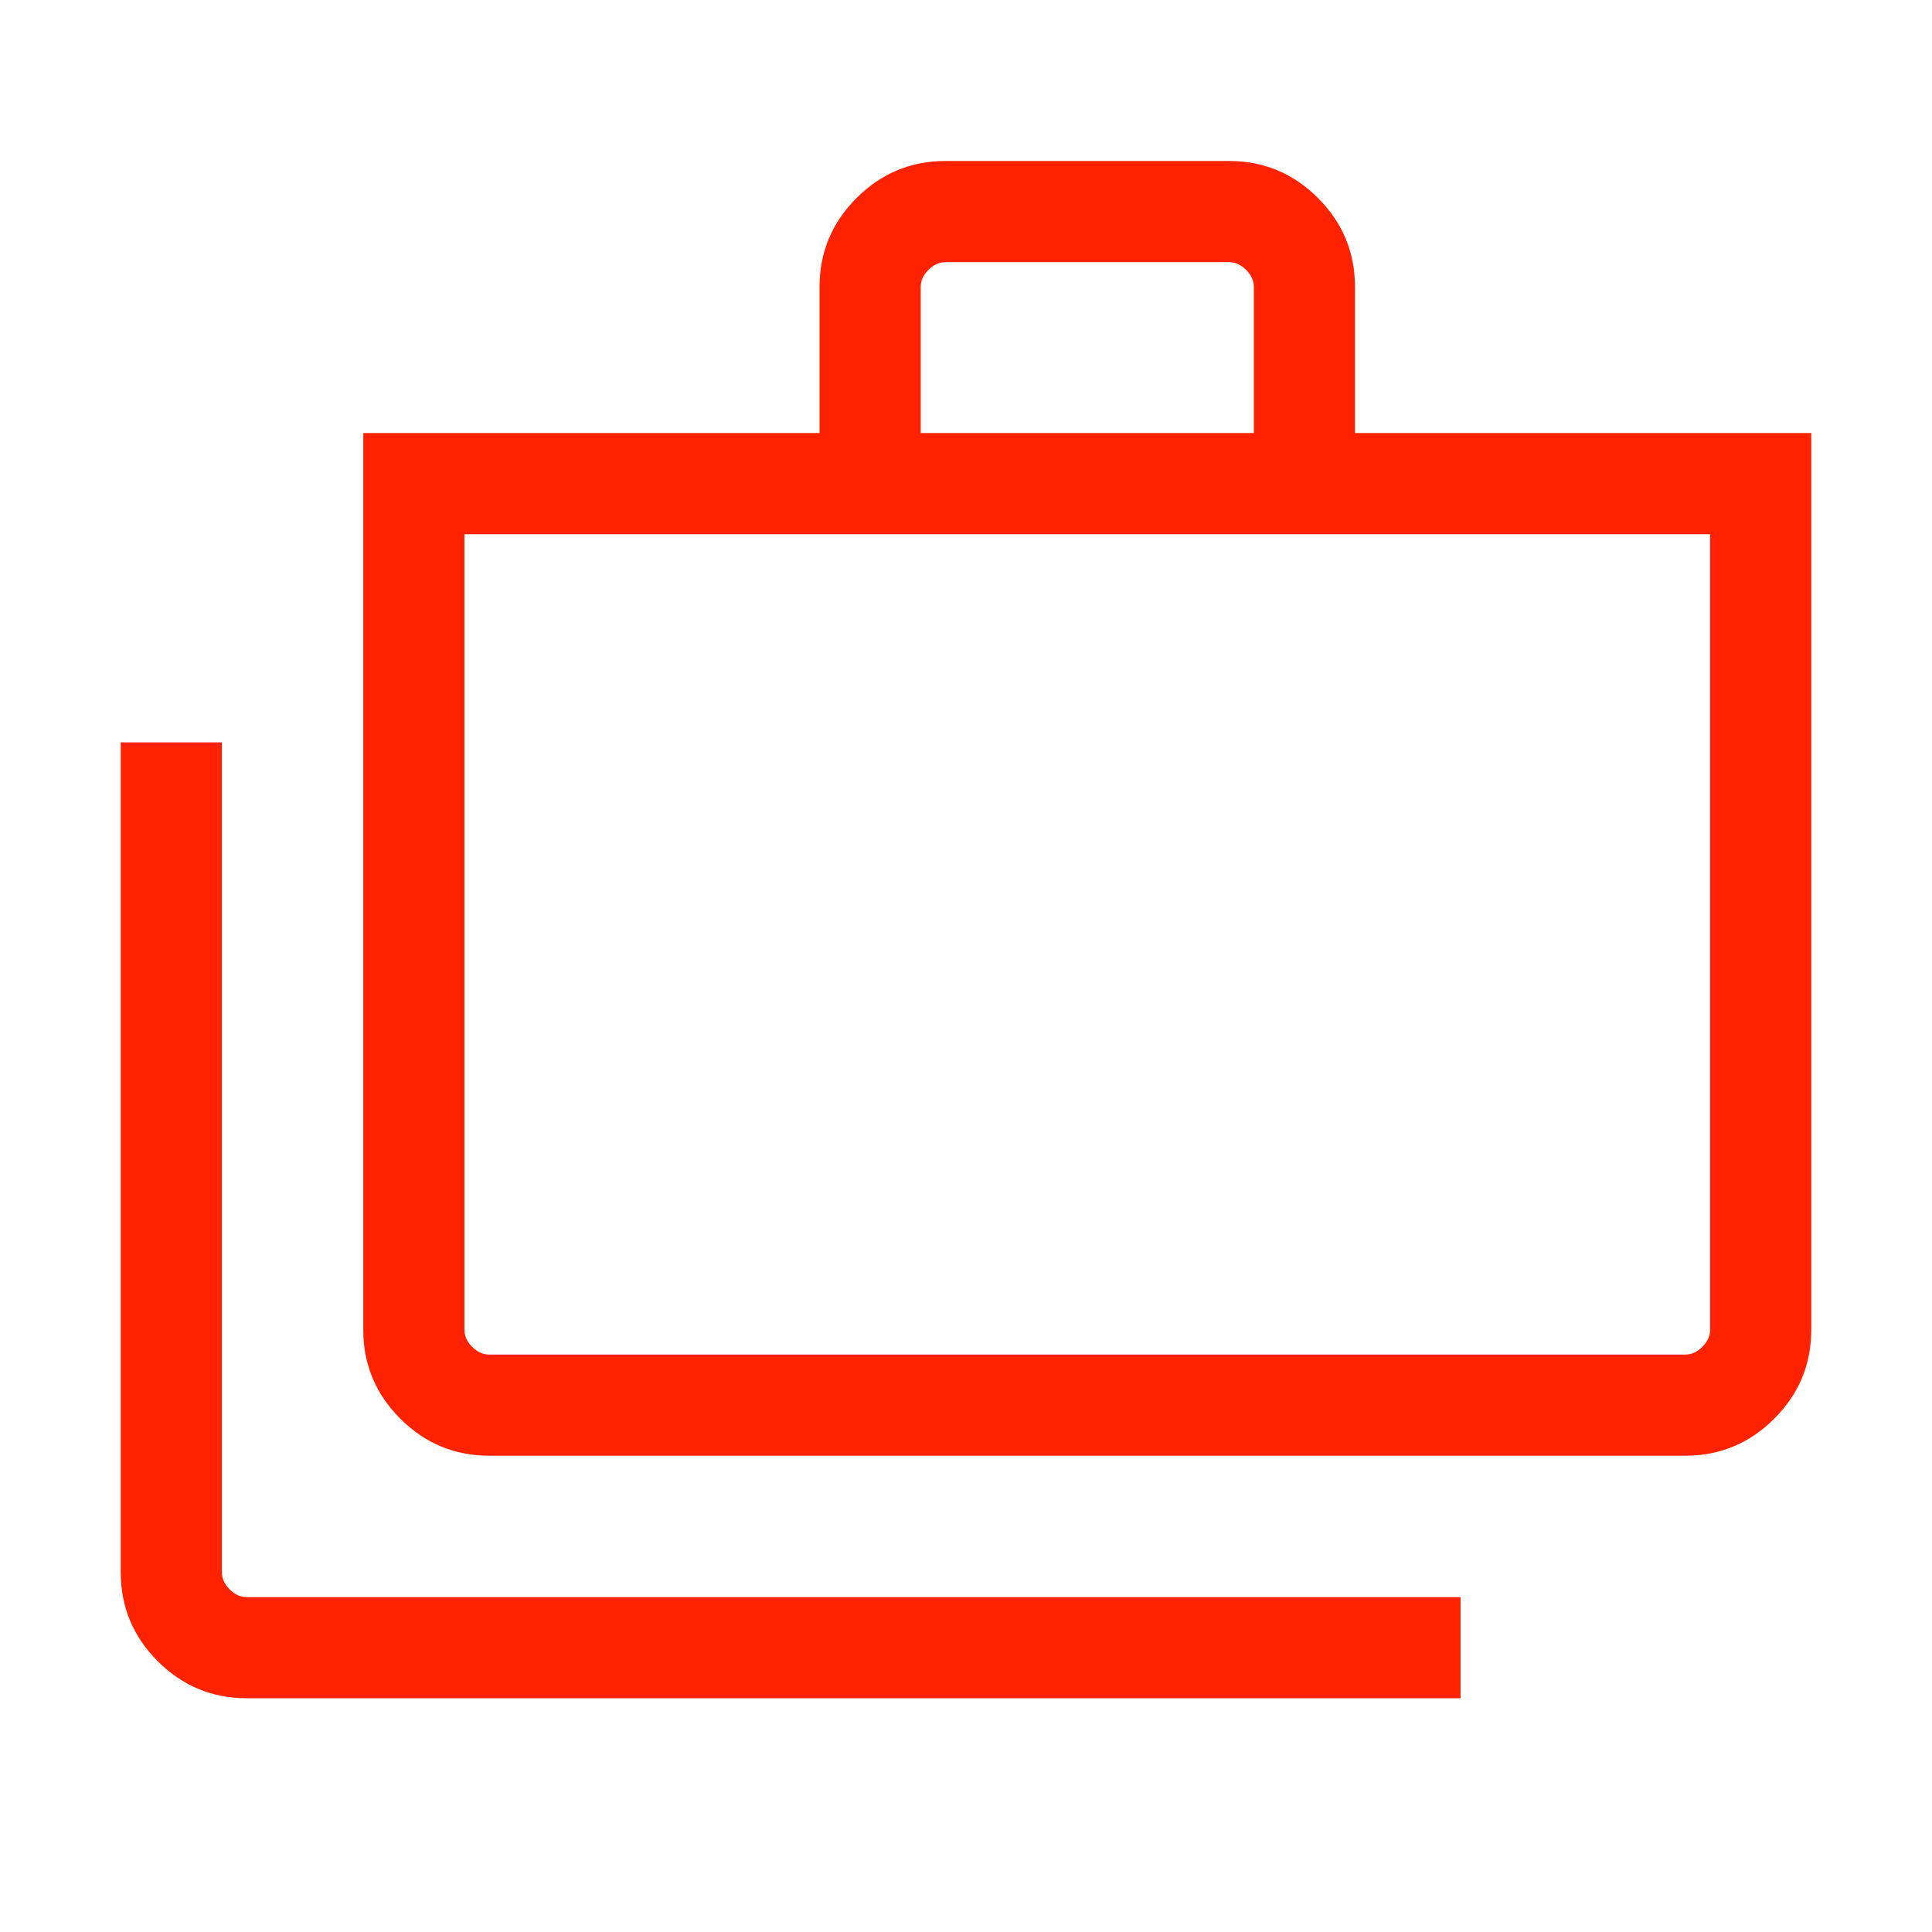 <svg xmlns="http://www.w3.org/2000/svg" height="40px" viewBox="0 -960 960 960" width="40px" fill="#ff2200"><path d="M122.57-116.16q-25.79 0-44.18-18.38Q60-152.93 60-178.72v-412.41h50.26v412.41q0 4.62 3.84 8.46 3.85 3.85 8.47 3.85h603.17v50.25H122.57Zm120.51-120.51q-25.79 0-44.18-18.39-18.39-18.38-18.39-44.17v-445.59h226.72v-72.61q0-25.79 18.39-44.18T469.79-880h140.93q25.78 0 44.17 18.39t18.39 44.18v72.61H900v445.59q0 25.79-18.39 44.17-18.39 18.39-44.18 18.39H243.08Zm0-50.25h594.35q4.62 0 8.47-3.85 3.84-3.85 3.84-8.46v-395.33H230.77v395.33q0 4.61 3.84 8.46 3.85 3.85 8.47 3.85Zm214.41-457.9h165.54v-72.61q0-4.62-3.85-8.47-3.85-3.84-8.46-3.84H469.79q-4.61 0-8.46 3.84-3.84 3.85-3.84 8.47v72.61Zm-226.72 457.9v-407.64 407.64Z"/></svg>